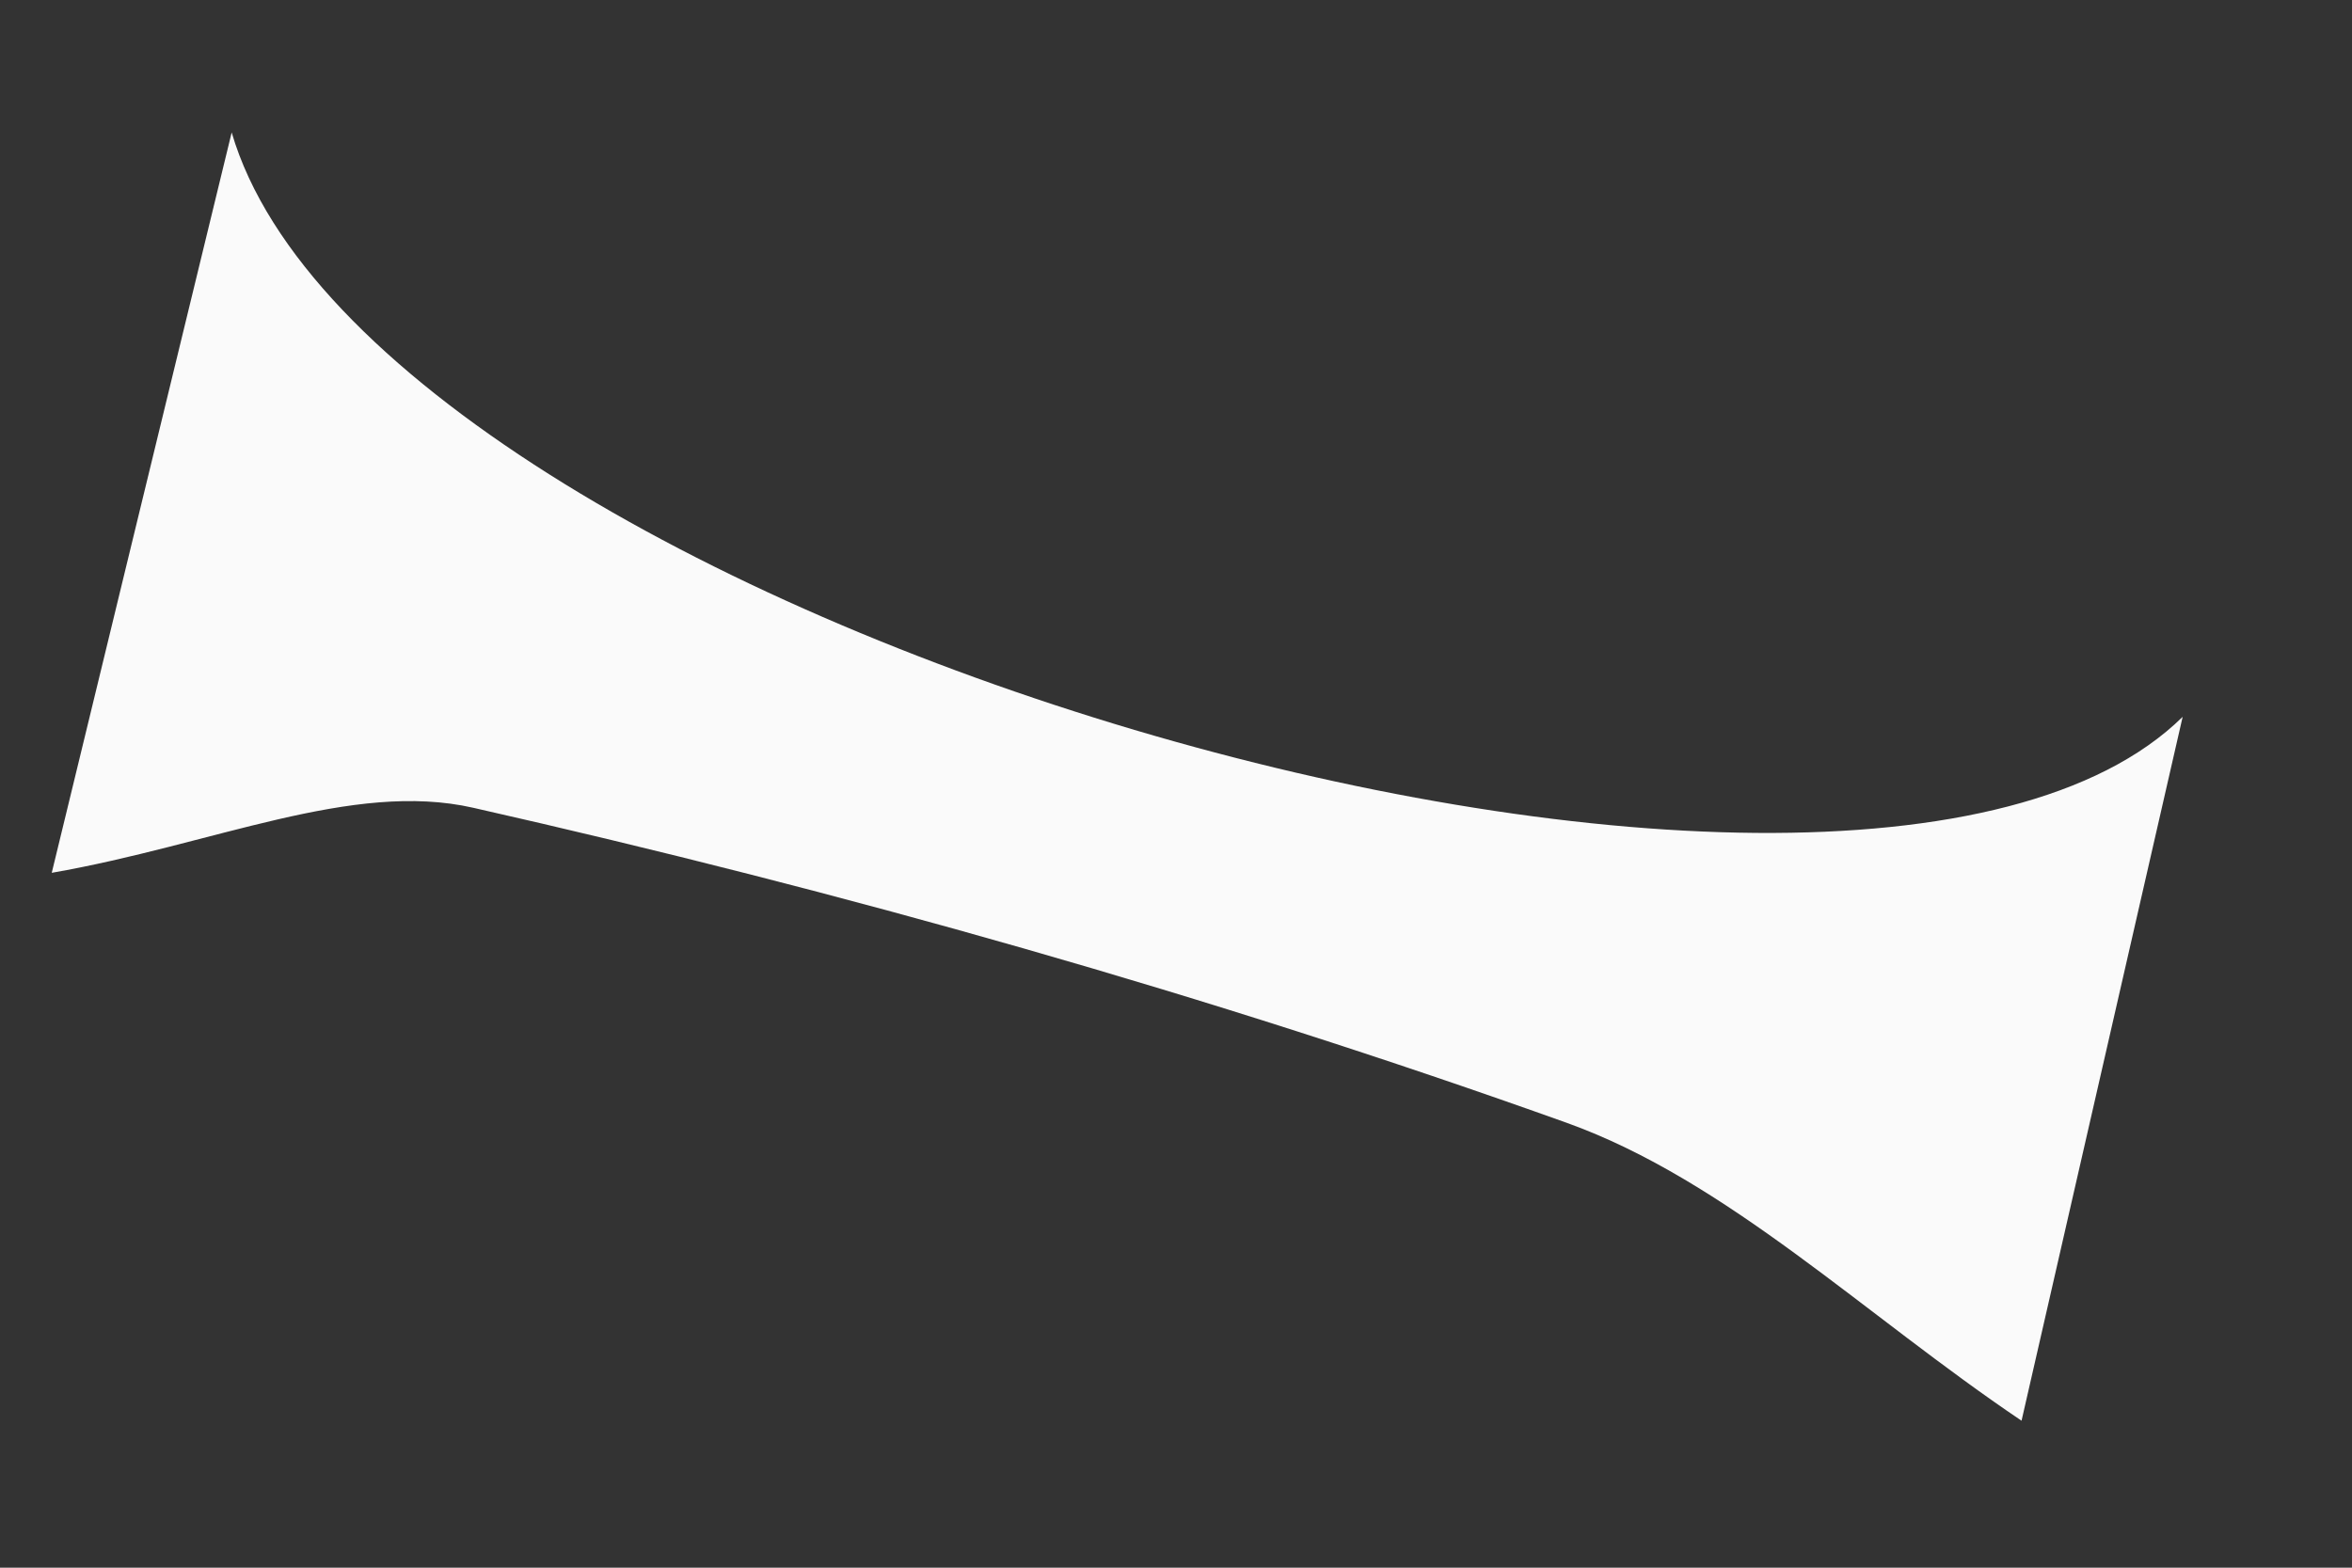 ﻿<?xml version="1.0" encoding="utf-8"?>
<svg version="1.1" xmlns:xlink="http://www.w3.org/1999/xlink" width="6px" height="4px" xmlns="http://www.w3.org/2000/svg">
  <rect width="100%" height="100%" fill="#333333" stroke="none"/>
  <g transform="matrix(1 0 0 1 -620 -2669 )">
    <path d="M 0.132 2.227  C 0.247 1.752  0.399 1.129  0.591 0.338  C 0.953 1.572  4.711 2.672  5.568 1.829  C 5.4 2.564  5.262 3.167  5.157 3.625  C 4.756 3.355  4.406 3.012  3.997 2.865  C 3.084 2.538  2.148 2.274  1.207 2.061  C 0.898 1.991  0.545 2.155  0.132 2.227  Z " fill-rule="nonzero" fill="#fafafa" stroke="none" transform="matrix(1 0 0 1 620 2669 )" />
  </g>
</svg>